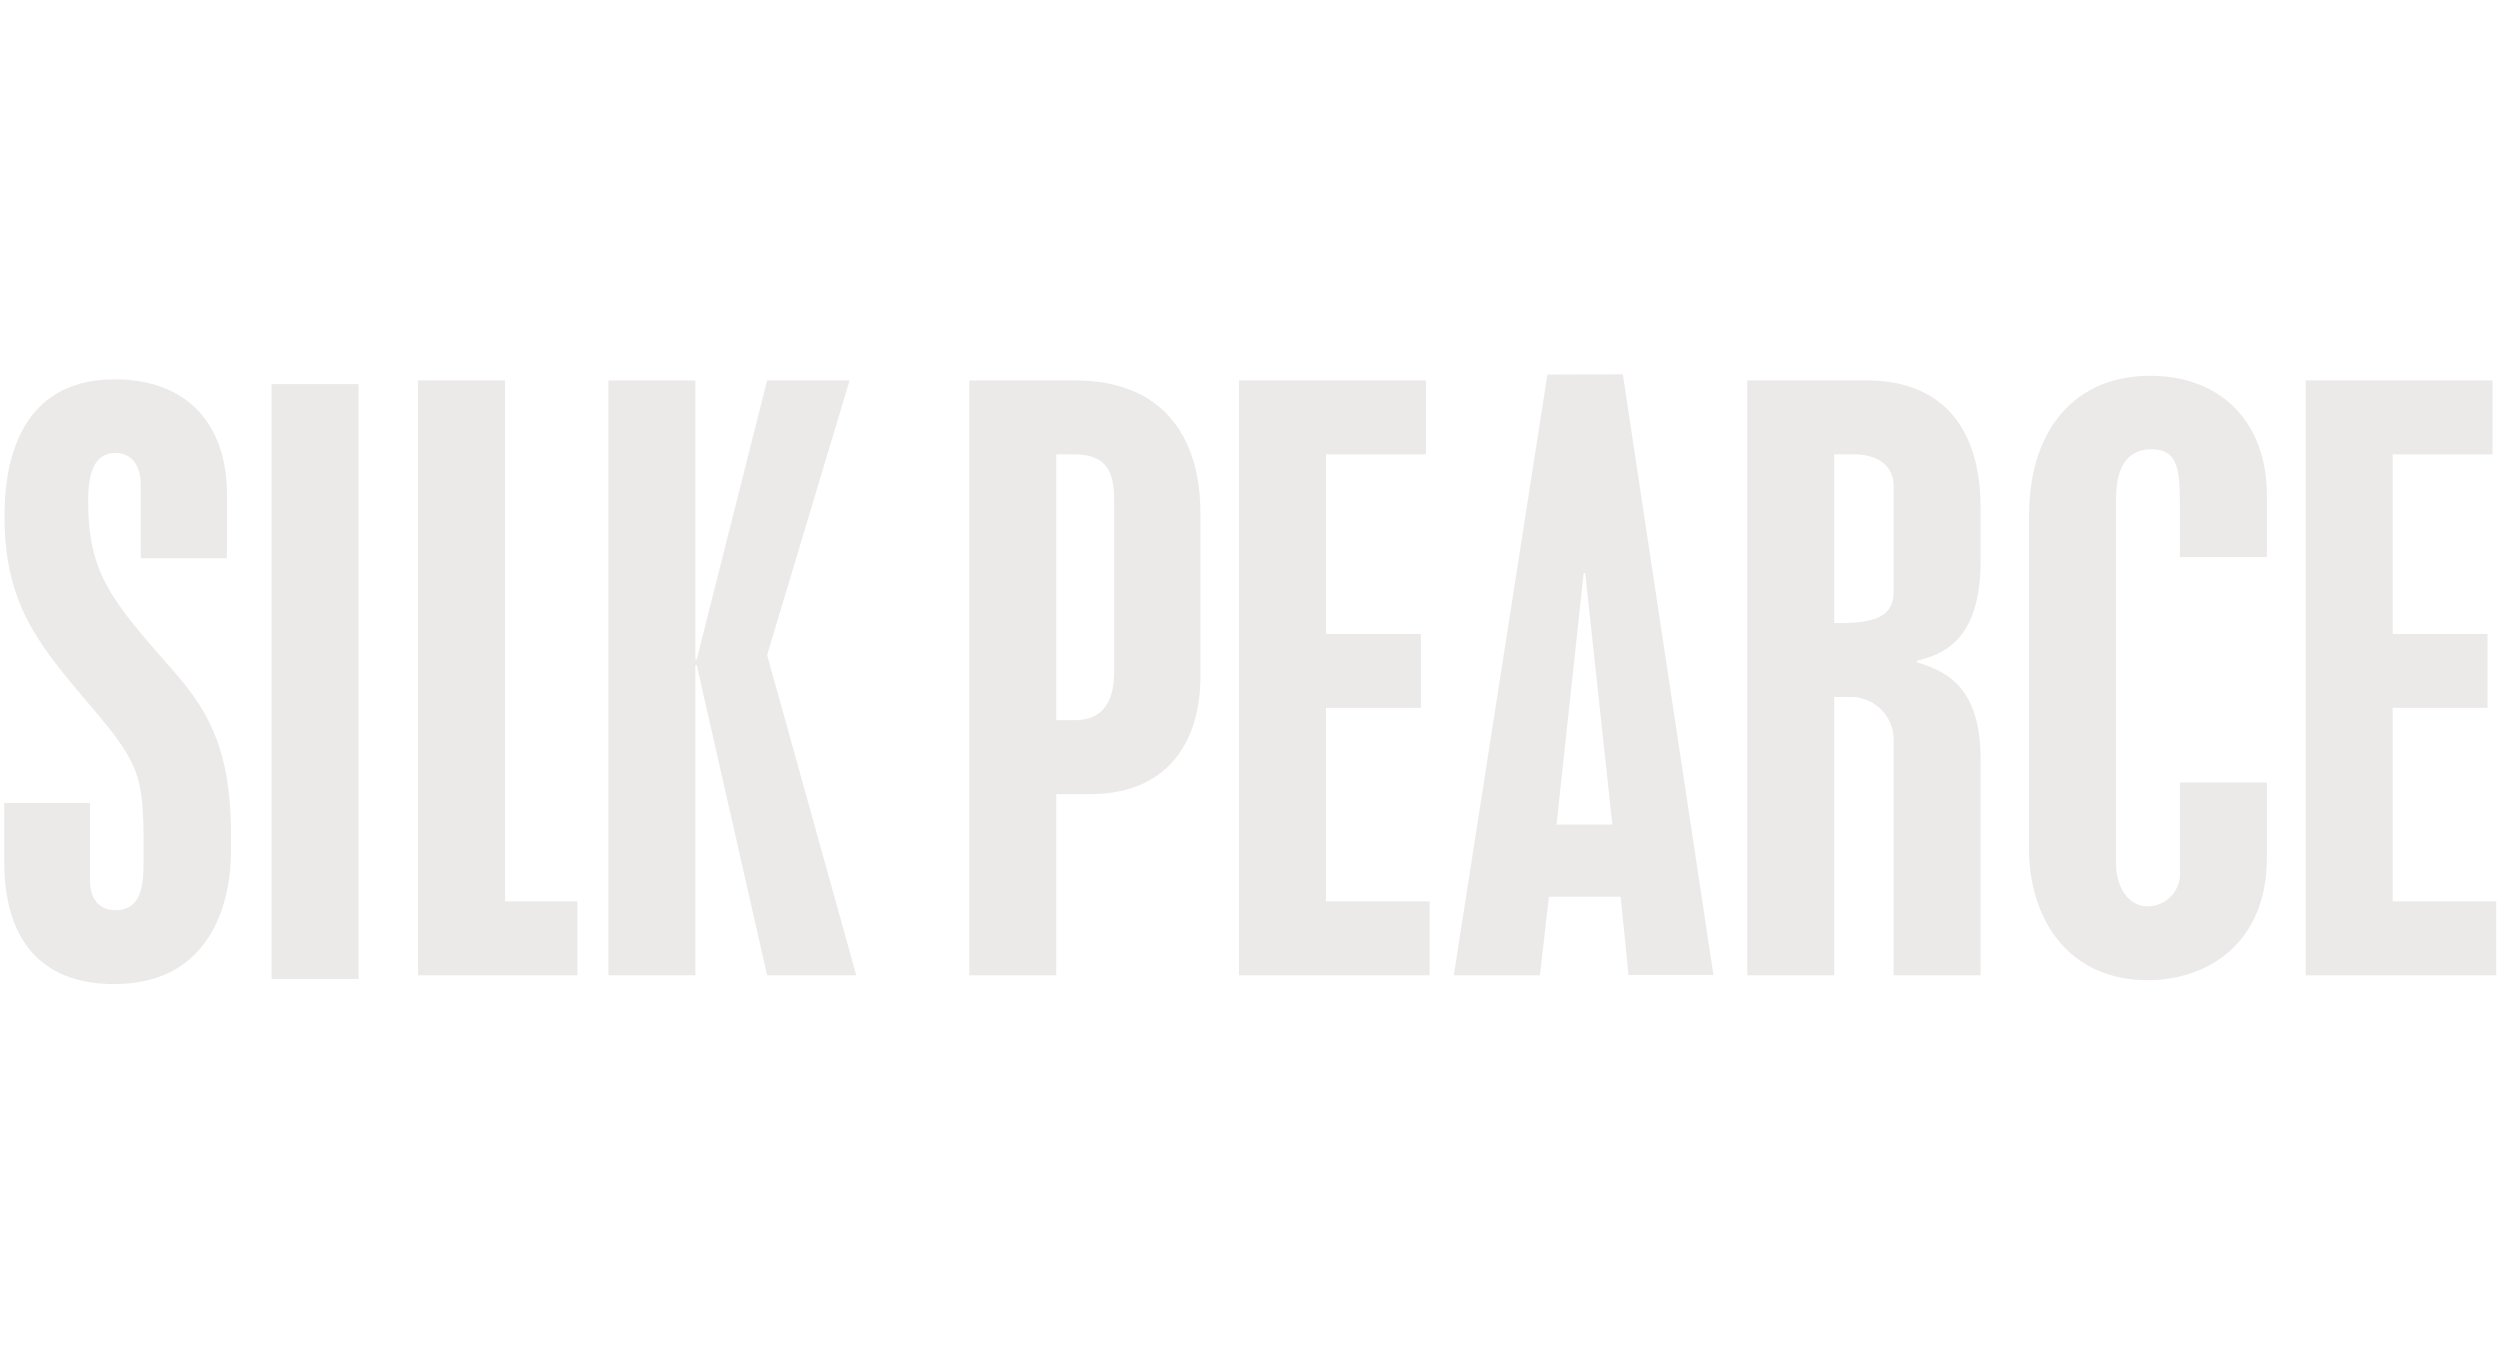 <?xml version="1.0" encoding="UTF-8"?>
<svg xmlns="http://www.w3.org/2000/svg" id="Layer_1" data-name="Layer 1" viewBox="0 0 184 100">
  <defs>
    <style>.cls-1{fill:#ece9e9;}</style>
  </defs>
  <title>silkpearce</title>
  <path class="cls-1" d="M6.62,64.8c0,.85.32,2.19,1.87,2.19,2,0,2.08-2,2.08-3.68,0-5.87,0-6.77-3.68-11.09C3,47.63.33,44.65.33,38c0-2.93.54-10.08,8.11-10.08,5.49,0,8.26,3.47,8.26,8.43v4.74H10.36V35.69c0-1.34-.59-2.35-1.87-2.35-1.76,0-2,1.92-2,3.52,0,5.28,1.65,7.25,6,12.21C15.1,52,17,54.83,17,61.39v1.39c0,3.09-1.17,9.65-8.59,9.65-5.65,0-8.1-3.58-8.1-9V59.1H6.62Z"></path>
  <rect class="cls-1" x="19.99" y="28.27" width="6.4" height="43.78"></rect>
  <polygon class="cls-1" points="30.77 28 30.77 71.78 42.5 71.78 42.5 66.34 37.17 66.34 37.17 28 30.77 28"></polygon>
  <polygon class="cls-1" points="56.46 28 51.28 48.53 51.18 48.53 51.18 28 44.78 28 44.78 71.78 51.18 71.78 51.18 48.95 51.28 48.95 56.46 71.78 63.02 71.78 56.46 48.21 62.53 28 56.46 28"></polygon>
  <path class="cls-1" d="M77.74,33.44V53h1.44C81.37,53,82,51.3,82,49.49V36.74c0-2.34-.8-3.3-3-3.3ZM79.13,28c6.5,0,9.22,4.21,9.22,9.76v12.1c0,4.11-1.92,8.59-8.15,8.59H77.74V71.78h-6.4V28Z"></path>
  <polygon class="cls-1" points="91.19 28 91.19 71.78 105.22 71.78 105.22 66.34 97.59 66.34 97.59 52.1 104.58 52.1 104.58 46.66 97.59 46.66 97.59 33.44 104.95 33.44 104.95 28 91.19 28"></polygon>
  <path class="cls-1" d="M116.56,42.18h.11l2,18.51h-4.11Zm-2.67-14.61L107,71.78h6.34L114,66h5.28l.58,5.76h6.25l-6.67-44.21Z"></path>
  <path class="cls-1" d="M135,33.44V45.86c2.56,0,4.37-.21,4.37-2.34V35.78c0-1.76-1.54-2.34-2.87-2.34ZM137.4,28c5.76,0,8.37,3.78,8.37,9.33v4c0,6-3,6.88-4.69,7.3v.11c2,.64,4.69,1.65,4.69,7.15V71.78h-6.4V54.61a3.15,3.15,0,0,0-3.25-3.31H135V71.78h-6.4V28Z"></path>
  <path class="cls-1" d="M166.84,63.14c0,6.29-4.38,9-8.75,9-5.92,0-8.75-4.58-8.75-9.65V38c0-6.5,3.47-10.34,8.91-10.34s8.59,3.67,8.59,8.74V41h-6.4V37.65c0-2.83,0-4.58-2.08-4.58-2.3,0-2.62,2.13-2.62,3.78V63.57c0,1.49.75,3.14,2.35,3.14a2.4,2.4,0,0,0,2.35-2.61V57.59h6.4Z"></path>
  <polygon class="cls-1" points="169.7 28 169.7 71.78 183.72 71.78 183.72 66.34 176.1 66.34 176.1 52.1 183.08 52.1 183.08 46.66 176.1 46.66 176.1 33.44 183.45 33.44 183.45 28 169.7 28"></polygon>
</svg>
